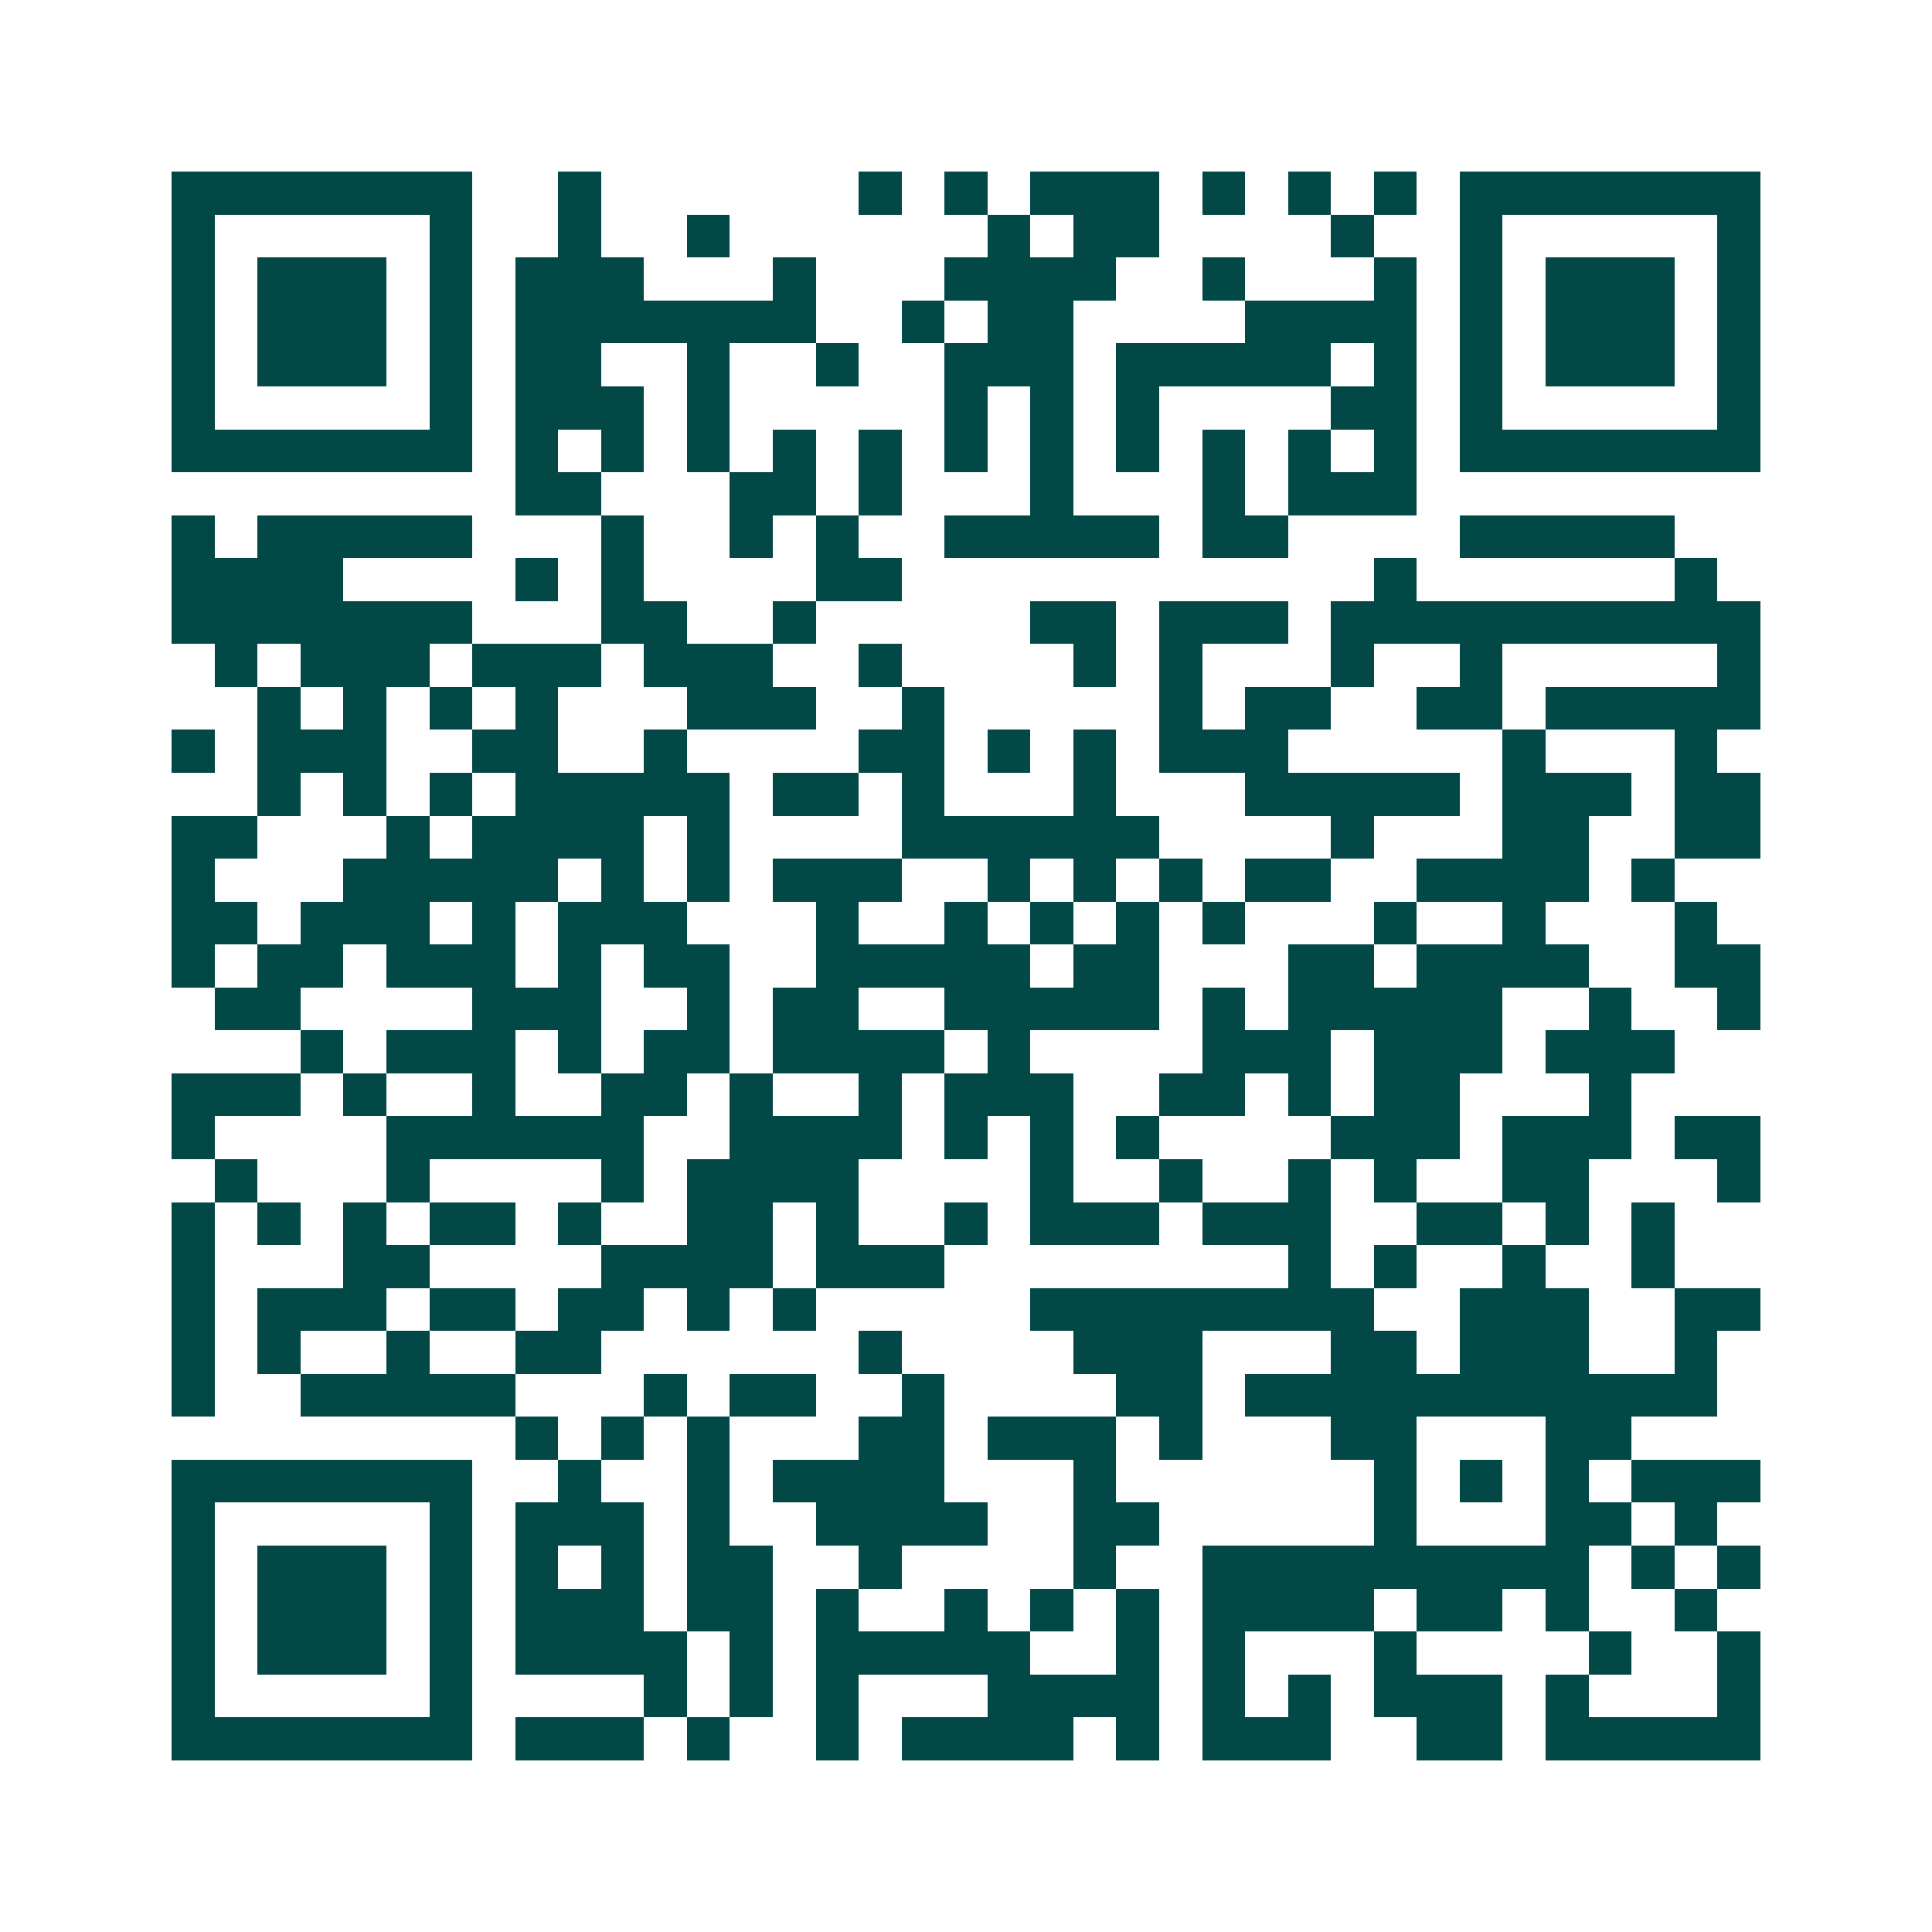 <svg xmlns="http://www.w3.org/2000/svg" width="200" height="200" viewBox="0 0 45 45" shape-rendering="crispEdges"><path fill="#ffffff" d="M0 0h45v45H0z"/><path stroke="#014847" d="M4 4.5h7m2 0h1m6 0h1m1 0h1m1 0h3m1 0h1m1 0h1m1 0h1m1 0h7M4 5.5h1m5 0h1m2 0h1m2 0h1m6 0h1m1 0h2m4 0h1m2 0h1m5 0h1M4 6.5h1m1 0h3m1 0h1m1 0h3m3 0h1m3 0h4m2 0h1m3 0h1m1 0h1m1 0h3m1 0h1M4 7.5h1m1 0h3m1 0h1m1 0h7m2 0h1m1 0h2m4 0h4m1 0h1m1 0h3m1 0h1M4 8.5h1m1 0h3m1 0h1m1 0h2m2 0h1m2 0h1m2 0h3m1 0h5m1 0h1m1 0h1m1 0h3m1 0h1M4 9.5h1m5 0h1m1 0h3m1 0h1m5 0h1m1 0h1m1 0h1m4 0h2m1 0h1m5 0h1M4 10.5h7m1 0h1m1 0h1m1 0h1m1 0h1m1 0h1m1 0h1m1 0h1m1 0h1m1 0h1m1 0h1m1 0h1m1 0h7M12 11.5h2m3 0h2m1 0h1m3 0h1m3 0h1m1 0h3M4 12.5h1m1 0h5m3 0h1m2 0h1m1 0h1m2 0h5m1 0h2m4 0h5M4 13.5h4m4 0h1m1 0h1m4 0h2m11 0h1m6 0h1M4 14.5h7m3 0h2m2 0h1m5 0h2m1 0h3m1 0h10M5 15.5h1m1 0h3m1 0h3m1 0h3m2 0h1m4 0h1m1 0h1m3 0h1m2 0h1m5 0h1M6 16.5h1m1 0h1m1 0h1m1 0h1m3 0h3m2 0h1m5 0h1m1 0h2m2 0h2m1 0h5M4 17.5h1m1 0h3m2 0h2m2 0h1m4 0h2m1 0h1m1 0h1m1 0h3m5 0h1m3 0h1M6 18.5h1m1 0h1m1 0h1m1 0h5m1 0h2m1 0h1m3 0h1m3 0h5m1 0h3m1 0h2M4 19.5h2m3 0h1m1 0h4m1 0h1m4 0h6m4 0h1m3 0h2m2 0h2M4 20.5h1m3 0h5m1 0h1m1 0h1m1 0h3m2 0h1m1 0h1m1 0h1m1 0h2m2 0h4m1 0h1M4 21.5h2m1 0h3m1 0h1m1 0h3m3 0h1m2 0h1m1 0h1m1 0h1m1 0h1m3 0h1m2 0h1m3 0h1M4 22.5h1m1 0h2m1 0h3m1 0h1m1 0h2m2 0h5m1 0h2m3 0h2m1 0h4m2 0h2M5 23.5h2m4 0h3m2 0h1m1 0h2m2 0h5m1 0h1m1 0h5m2 0h1m2 0h1M7 24.5h1m1 0h3m1 0h1m1 0h2m1 0h4m1 0h1m4 0h3m1 0h3m1 0h3M4 25.5h3m1 0h1m2 0h1m2 0h2m1 0h1m2 0h1m1 0h3m2 0h2m1 0h1m1 0h2m3 0h1M4 26.5h1m4 0h6m2 0h4m1 0h1m1 0h1m1 0h1m4 0h3m1 0h3m1 0h2M5 27.5h1m3 0h1m4 0h1m1 0h4m4 0h1m2 0h1m2 0h1m1 0h1m2 0h2m3 0h1M4 28.5h1m1 0h1m1 0h1m1 0h2m1 0h1m2 0h2m1 0h1m2 0h1m1 0h3m1 0h3m2 0h2m1 0h1m1 0h1M4 29.5h1m3 0h2m4 0h4m1 0h3m8 0h1m1 0h1m2 0h1m2 0h1M4 30.5h1m1 0h3m1 0h2m1 0h2m1 0h1m1 0h1m5 0h8m2 0h3m2 0h2M4 31.5h1m1 0h1m2 0h1m2 0h2m6 0h1m4 0h3m3 0h2m1 0h3m2 0h1M4 32.5h1m2 0h5m3 0h1m1 0h2m2 0h1m4 0h2m1 0h11M12 33.5h1m1 0h1m1 0h1m3 0h2m1 0h3m1 0h1m3 0h2m3 0h2M4 34.5h7m2 0h1m2 0h1m1 0h4m3 0h1m6 0h1m1 0h1m1 0h1m1 0h3M4 35.5h1m5 0h1m1 0h3m1 0h1m2 0h4m2 0h2m5 0h1m3 0h2m1 0h1M4 36.5h1m1 0h3m1 0h1m1 0h1m1 0h1m1 0h2m2 0h1m4 0h1m2 0h9m1 0h1m1 0h1M4 37.5h1m1 0h3m1 0h1m1 0h3m1 0h2m1 0h1m2 0h1m1 0h1m1 0h1m1 0h4m1 0h2m1 0h1m2 0h1M4 38.5h1m1 0h3m1 0h1m1 0h4m1 0h1m1 0h5m2 0h1m1 0h1m3 0h1m4 0h1m2 0h1M4 39.5h1m5 0h1m4 0h1m1 0h1m1 0h1m3 0h4m1 0h1m1 0h1m1 0h3m1 0h1m3 0h1M4 40.5h7m1 0h3m1 0h1m2 0h1m1 0h4m1 0h1m1 0h3m2 0h2m1 0h5"/></svg>
